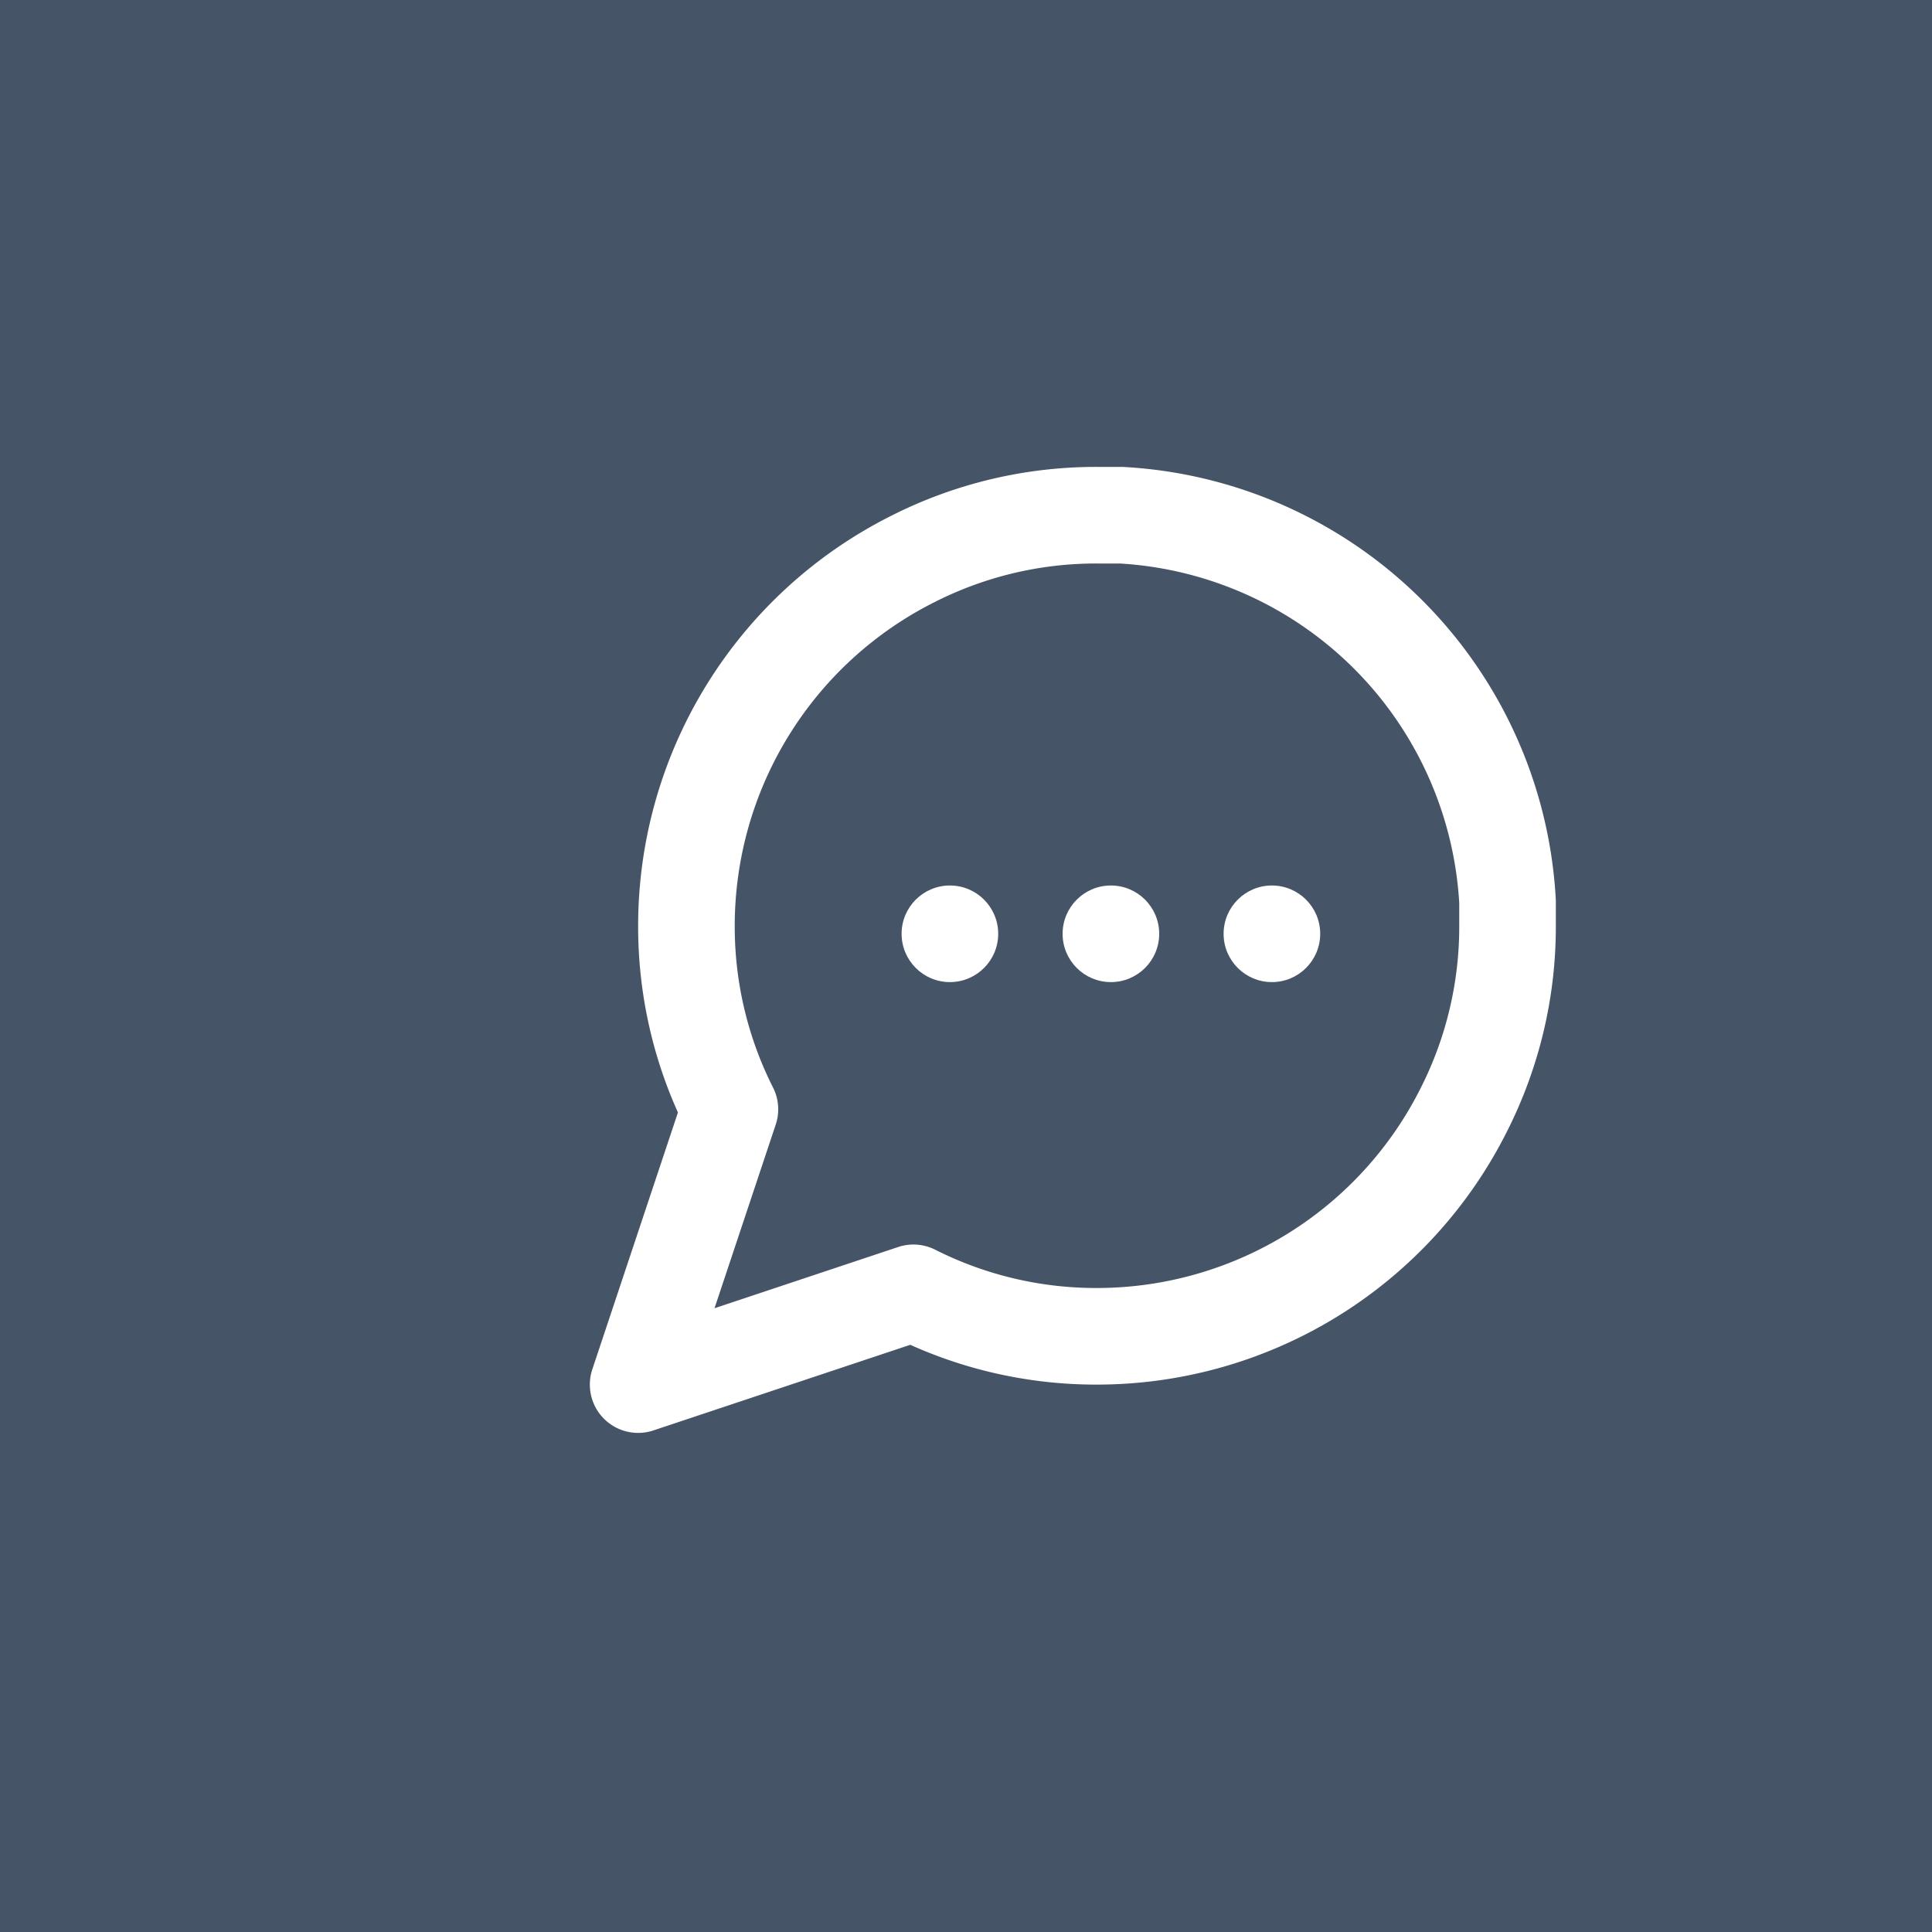 <svg id="Gruppe_2661" data-name="Gruppe 2661" xmlns="http://www.w3.org/2000/svg" width="60" height="60" viewBox="0 0 60 60">
  <g id="Gruppe_2662" data-name="Gruppe 2662">
    <path id="Pfad_21" data-name="Pfad 21" d="M0-10.542H60v-60H0Z" transform="translate(0 70.542)" fill="#465468"/>
    <g id="Gruppe_2660" data-name="Gruppe 2660" transform="translate(0 -0.5)">
      <path id="Icon_feather-message-circle" data-name="Icon feather-message-circle" d="M31.5,17.25a12.57,12.57,0,0,1-1.35,5.7A12.75,12.75,0,0,1,18.75,30a12.57,12.57,0,0,1-5.7-1.35L4.5,31.5l2.85-8.55A12.57,12.57,0,0,1,6,17.25a12.75,12.75,0,0,1,7.05-11.4,12.57,12.57,0,0,1,5.7-1.35h.75a12.72,12.72,0,0,1,12,12Z" transform="translate(15.318 12)" fill="none" stroke="#fff" stroke-linecap="round" stroke-linejoin="round" stroke-width="3"/>
      <g id="Gruppe_2659" data-name="Gruppe 2659" transform="translate(-2)">
        <circle id="Ellipse_1" data-name="Ellipse 1" cx="1.5" cy="1.5" r="1.5" transform="translate(30 28)" fill="#fff"/>
        <circle id="Ellipse_2" data-name="Ellipse 2" cx="1.5" cy="1.5" r="1.5" transform="translate(35 28)" fill="#fff"/>
        <circle id="Ellipse_3" data-name="Ellipse 3" cx="1.5" cy="1.5" r="1.5" transform="translate(40 28)" fill="#fff"/>
      </g>
    </g>
  </g>
</svg>

